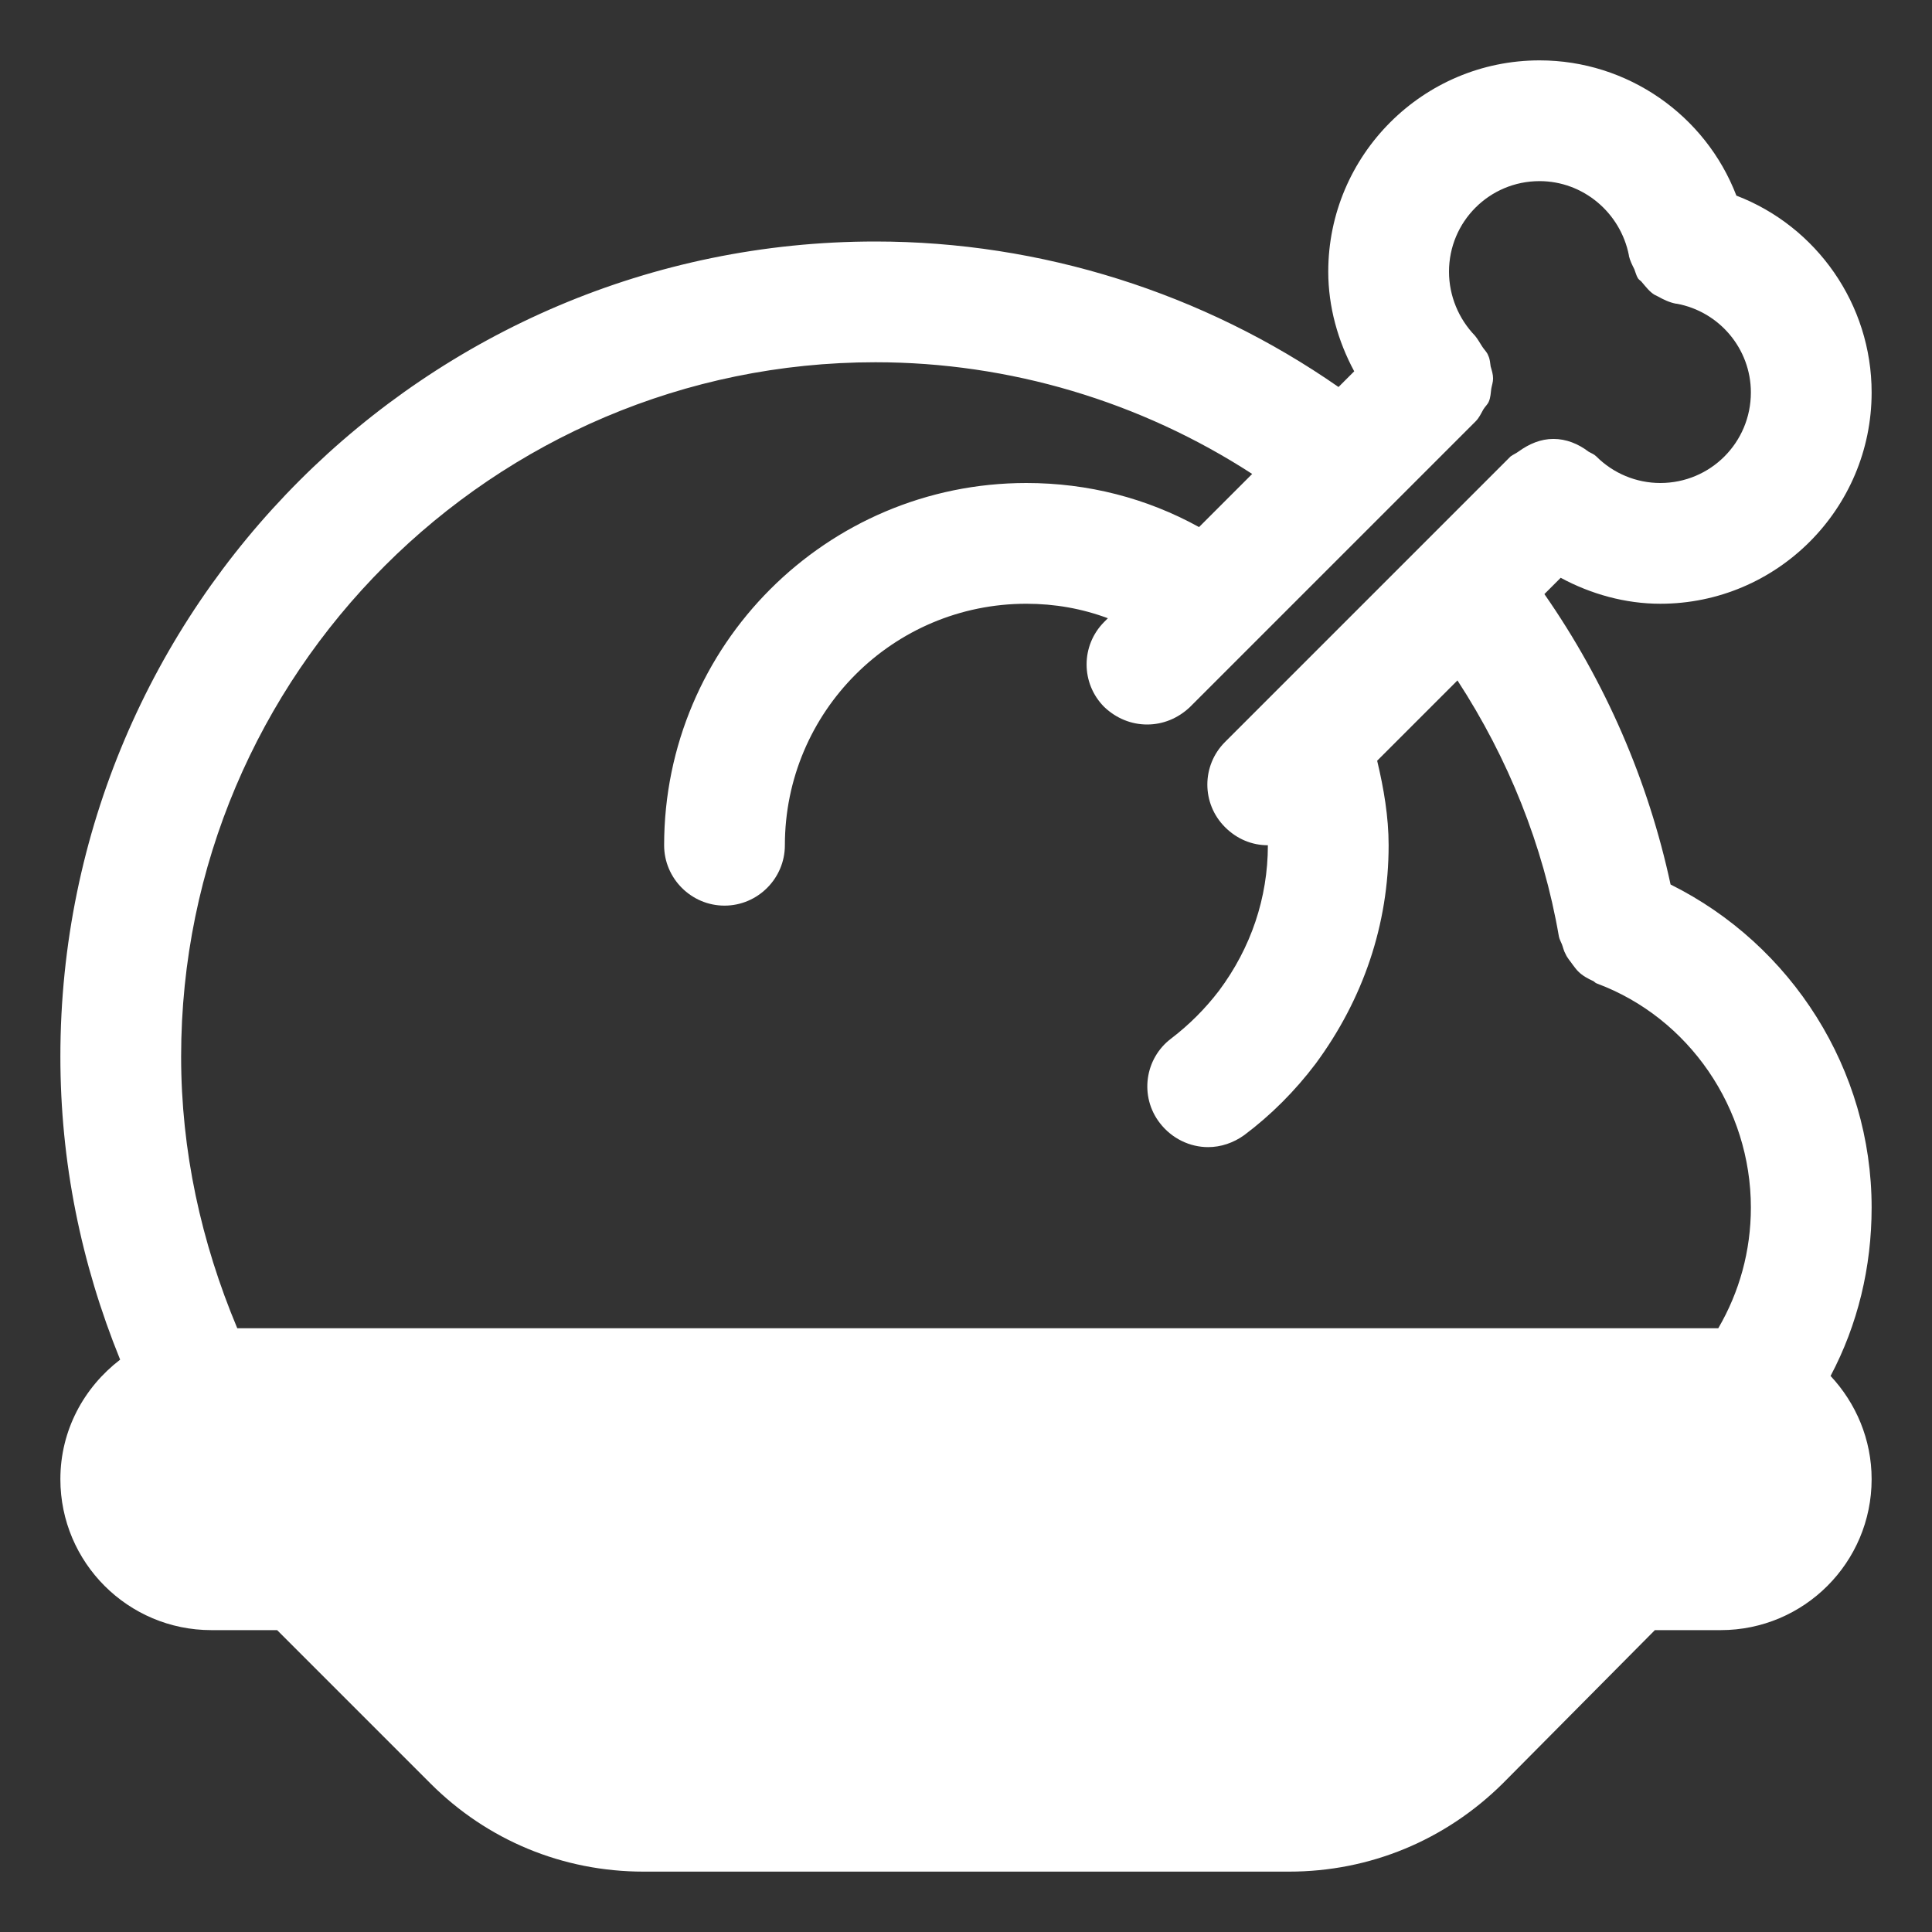 <!DOCTYPE svg PUBLIC "-//W3C//DTD SVG 1.1//EN" "http://www.w3.org/Graphics/SVG/1.1/DTD/svg11.dtd">
<!-- Uploaded to: SVG Repo, www.svgrepo.com, Transformed by: SVG Repo Mixer Tools -->
<svg width="800px" height="800px" viewBox="0 0 32 32" version="1.1" xml:space="preserve" xmlns="http://www.w3.org/2000/svg" xmlns:xlink="http://www.w3.org/1999/xlink" fill="#ffffff">
<rect x="0" y="0" width="32" height="32" fill="#333333" stroke="none"/>
<g id="SVGRepo_bgCarrier" stroke-width="0"/>
<g id="SVGRepo_tracerCarrier" stroke-linecap="round" stroke-linejoin="round"/>
<g id="SVGRepo_iconCarrier"> <style type="text/css"> .st0{stroke:#ffffff;stroke-width:2;stroke-linecap:round;stroke-linejoin:round;stroke-miterlimit:10;} </style> <g id="Musik_icon"> <path d="M27.67,14.65c-0.37-1.72-1.08-3.36-2.09-4.81l0.27-0.27C26.35,9.84,26.92,10,27.5,10c1.93,0,3.5-1.57,3.5-3.5 c0-1.46-0.91-2.75-2.24-3.26C28.25,1.91,26.96,1,25.5,1C23.57,1,22,2.57,22,4.5c0,0.58,0.16,1.15,0.43,1.65l-0.26,0.26 C19.93,4.85,17.24,4,14.5,4C7.06,4,1,10.06,1,17.5c0,1.74,0.34,3.42,0.99,5.02C1.39,22.98,1,23.69,1,24.5C1,25.88,2.12,27,3.5,27 h1.09l2.54,2.54C8.07,30.48,9.32,31,10.66,31h10.69c1.34,0,2.59-0.52,3.54-1.46L27.41,27h1.09c1.38,0,2.5-1.12,2.5-2.5 c0-0.66-0.26-1.26-0.68-1.71C30.77,21.94,31,20.99,31,20C31,17.72,29.68,15.65,27.67,14.65z M14.5,6c2.22,0,4.39,0.65,6.24,1.85 l-0.88,0.88C18.99,8.25,18.02,8,17,8c-3.31,0-6,2.69-6,6c0,0.55,0.45,1,1,1s1-0.45,1-1c0-2.21,1.79-4,4-4 c0.47,0,0.92,0.08,1.35,0.24l-0.06,0.06c-0.39,0.39-0.39,1.02,0,1.41C18.49,11.9,18.74,12,19,12s0.51-0.1,0.71-0.29l4.73-4.73 c0,0,0,0,0,0s0,0,0,0c0.06-0.06,0.09-0.13,0.13-0.2c0.03-0.05,0.07-0.08,0.09-0.13c0.03-0.07,0.03-0.14,0.04-0.21 c0.01-0.06,0.03-0.11,0.03-0.17c0-0.07-0.02-0.13-0.04-0.2c-0.01-0.06-0.01-0.12-0.04-0.18c-0.02-0.06-0.07-0.1-0.1-0.15 c-0.04-0.06-0.07-0.12-0.12-0.18c0,0,0,0,0,0s0,0,0,0C24.16,5.28,24,4.9,24,4.5C24,3.67,24.67,3,25.5,3c0.72,0,1.34,0.52,1.48,1.23 c0,0,0,0.01,0,0.01c0.02,0.08,0.05,0.14,0.09,0.22c0.02,0.05,0.03,0.1,0.06,0.15c0.02,0.03,0.05,0.04,0.07,0.07 c0.06,0.07,0.12,0.15,0.2,0.2c0.02,0.01,0.04,0.02,0.06,0.03c0.09,0.05,0.19,0.1,0.3,0.12c0,0,0.01,0,0.01,0 C28.48,5.16,29,5.78,29,6.5C29,7.33,28.33,8,27.5,8c-0.4,0-0.78-0.16-1.06-0.44c0,0,0,0,0,0s0,0,0,0 c-0.04-0.04-0.08-0.05-0.13-0.08c-0.17-0.13-0.37-0.21-0.58-0.21c-0.21,0-0.4,0.08-0.58,0.21c-0.04,0.03-0.09,0.05-0.13,0.08 c0,0,0,0,0,0s0,0,0,0l-4.73,4.73c-0.39,0.39-0.39,1.02,0,1.41C20.49,13.9,20.74,14,21,14c0,0.87-0.28,1.7-0.81,2.41 c-0.23,0.3-0.49,0.56-0.79,0.79c-0.44,0.33-0.53,0.96-0.19,1.4c0.2,0.26,0.5,0.4,0.8,0.4c0.21,0,0.42-0.07,0.6-0.2 c0.44-0.33,0.84-0.73,1.18-1.18C22.58,16.55,23,15.31,23,14c0-0.47-0.08-0.94-0.19-1.4l1.33-1.33c0.84,1.29,1.42,2.73,1.68,4.24 c0.01,0.05,0.03,0.08,0.05,0.13c0.02,0.05,0.03,0.11,0.06,0.16c0.03,0.07,0.08,0.12,0.12,0.18c0.03,0.04,0.06,0.08,0.09,0.11 c0.07,0.07,0.16,0.12,0.25,0.16c0.02,0.01,0.03,0.03,0.06,0.04C27.98,16.86,29,18.36,29,20c0,0.72-0.19,1.4-0.54,2H3.93 C3.33,20.57,3,19.06,3,17.5C3,11.16,8.16,6,14.5,6z"/> </g> </g>
</svg>